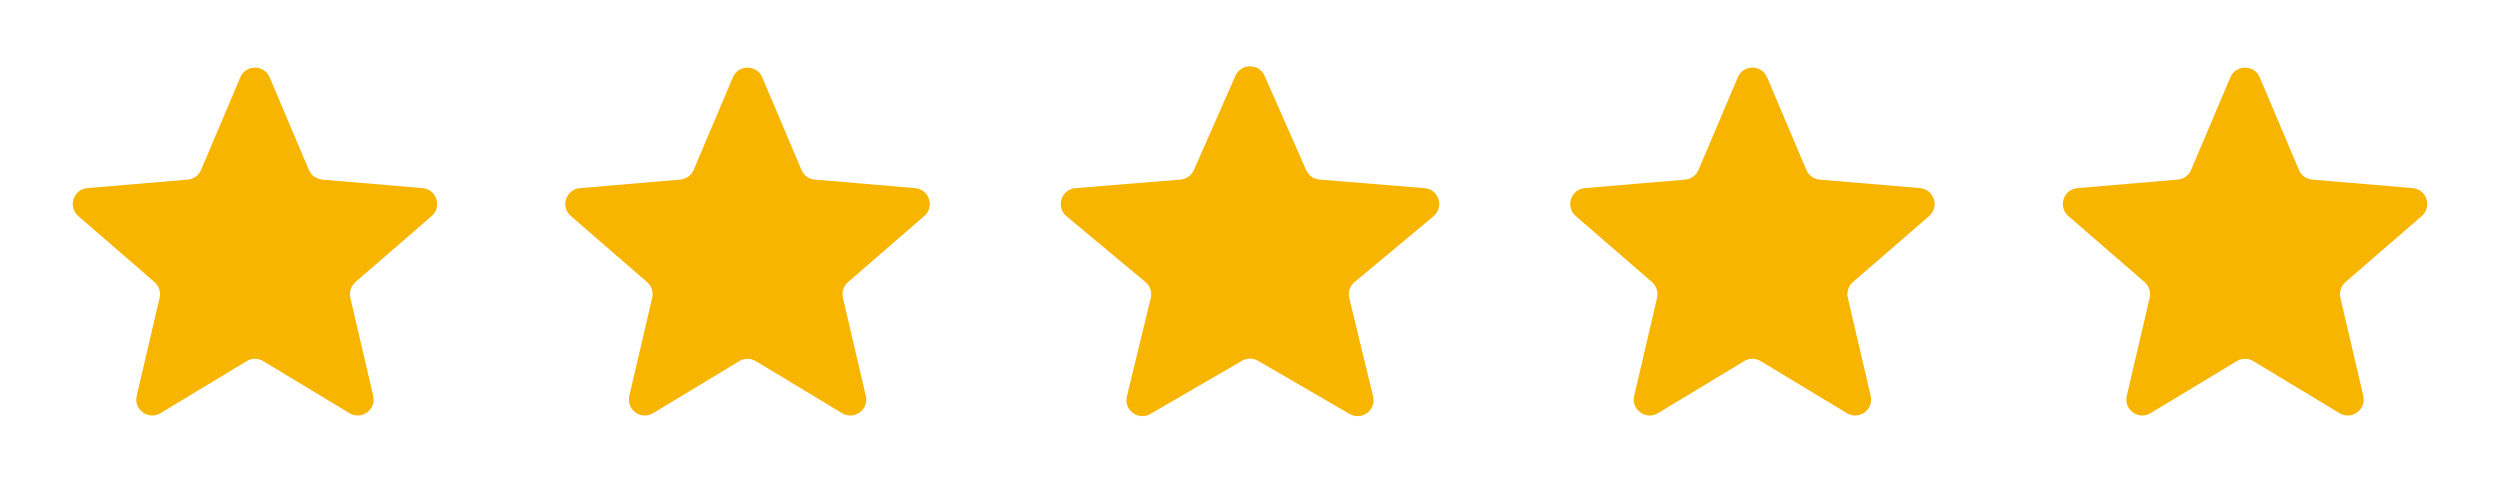 <svg width="196" height="39" viewBox="0 0 196 39" fill="none" xmlns="http://www.w3.org/2000/svg">
<path d="M19.344 28.31C19.741 28.071 20.238 28.071 20.636 28.31L27.398 32.392C28.345 32.963 29.512 32.114 29.261 31.038L27.467 23.345C27.361 22.893 27.515 22.42 27.865 22.116L33.842 16.939C34.678 16.215 34.231 14.842 33.129 14.749L25.262 14.081C24.8 14.042 24.398 13.751 24.217 13.324L21.141 6.065C20.71 5.048 19.27 5.048 18.839 6.065L15.762 13.324C15.581 13.751 15.179 14.042 14.717 14.081L6.85 14.749C5.749 14.842 5.302 16.215 6.138 16.939L12.114 22.116C12.465 22.42 12.618 22.893 12.513 23.345L10.718 31.038C10.467 32.114 11.635 32.963 12.582 32.392L19.344 28.31Z" fill="#F7B500"/>
<path d="M57.963 28.31C58.36 28.071 58.858 28.071 59.255 28.31L66.017 32.392C66.964 32.963 68.131 32.114 67.88 31.038L66.086 23.345C65.98 22.893 66.134 22.42 66.484 22.116L72.461 16.939C73.297 16.215 72.85 14.842 71.748 14.749L63.882 14.081C63.42 14.042 63.017 13.751 62.836 13.324L59.76 6.065C59.329 5.048 57.889 5.048 57.458 6.065L54.381 13.324C54.2 13.751 53.798 14.042 53.336 14.081L45.47 14.749C44.368 14.842 43.921 16.215 44.757 16.939L50.733 22.116C51.084 22.42 51.237 22.893 51.132 23.345L49.337 31.038C49.086 32.114 50.254 32.963 51.201 32.392L57.963 28.31Z" fill="#F7B500"/>
<g clip-path="url(#clip0_253_2741)">
<path d="M97.373 28.285C97.761 28.059 98.24 28.059 98.628 28.285L105.81 32.453C106.762 33.005 107.912 32.147 107.652 31.077L105.782 23.367C105.669 22.904 105.83 22.417 106.197 22.112L112.385 16.957C113.245 16.24 112.803 14.841 111.687 14.751L103.445 14.078C102.988 14.041 102.588 13.756 102.403 13.336L99.144 5.944C98.706 4.95 97.295 4.95 96.857 5.944L93.598 13.336C93.413 13.756 93.013 14.041 92.556 14.078L84.314 14.751C83.198 14.841 82.756 16.24 83.616 16.957L89.805 22.112C90.171 22.417 90.332 22.904 90.219 23.367L88.349 31.077C88.089 32.147 89.239 33.005 90.191 32.453L97.373 28.285Z" fill="#F7B500"/>
</g>
<path d="M136.746 28.31C137.143 28.071 137.64 28.071 138.037 28.31L144.8 32.392C145.746 32.963 146.914 32.114 146.663 31.038L144.868 23.345C144.763 22.893 144.917 22.42 145.267 22.116L151.244 16.939C152.079 16.215 151.633 14.842 150.531 14.749L142.664 14.081C142.202 14.042 141.8 13.751 141.619 13.324L138.542 6.065C138.112 5.048 136.671 5.048 136.241 6.065L133.164 13.324C132.983 13.751 132.581 14.042 132.119 14.081L124.252 14.749C123.151 14.842 122.704 16.215 123.54 16.939L129.516 22.116C129.867 22.42 130.02 22.893 129.915 23.345L128.12 31.038C127.869 32.114 129.037 32.963 129.983 32.392L136.746 28.31Z" fill="#F7B500"/>
<path d="M175.365 28.31C175.762 28.071 176.259 28.071 176.657 28.31L183.419 32.392C184.366 32.963 185.533 32.114 185.282 31.038L183.488 23.345C183.382 22.893 183.536 22.42 183.886 22.116L189.863 16.939C190.698 16.215 190.252 14.842 189.15 14.749L181.283 14.081C180.821 14.042 180.419 13.751 180.238 13.324L177.162 6.065C176.731 5.048 175.291 5.048 174.86 6.065L171.783 13.324C171.602 13.751 171.2 14.042 170.738 14.081L162.871 14.749C161.77 14.842 161.323 16.215 162.159 16.939L168.135 22.116C168.486 22.42 168.639 22.893 168.534 23.345L166.739 31.038C166.488 32.114 167.656 32.963 168.603 32.392L175.365 28.31Z" fill="#F7B500"/>
<defs>
<clipPath id="clip0_253_2741">
<rect width="40.164" height="38.619" fill="white" transform="translate(77.918 0.131)"/>
</clipPath>
</defs>
</svg>
